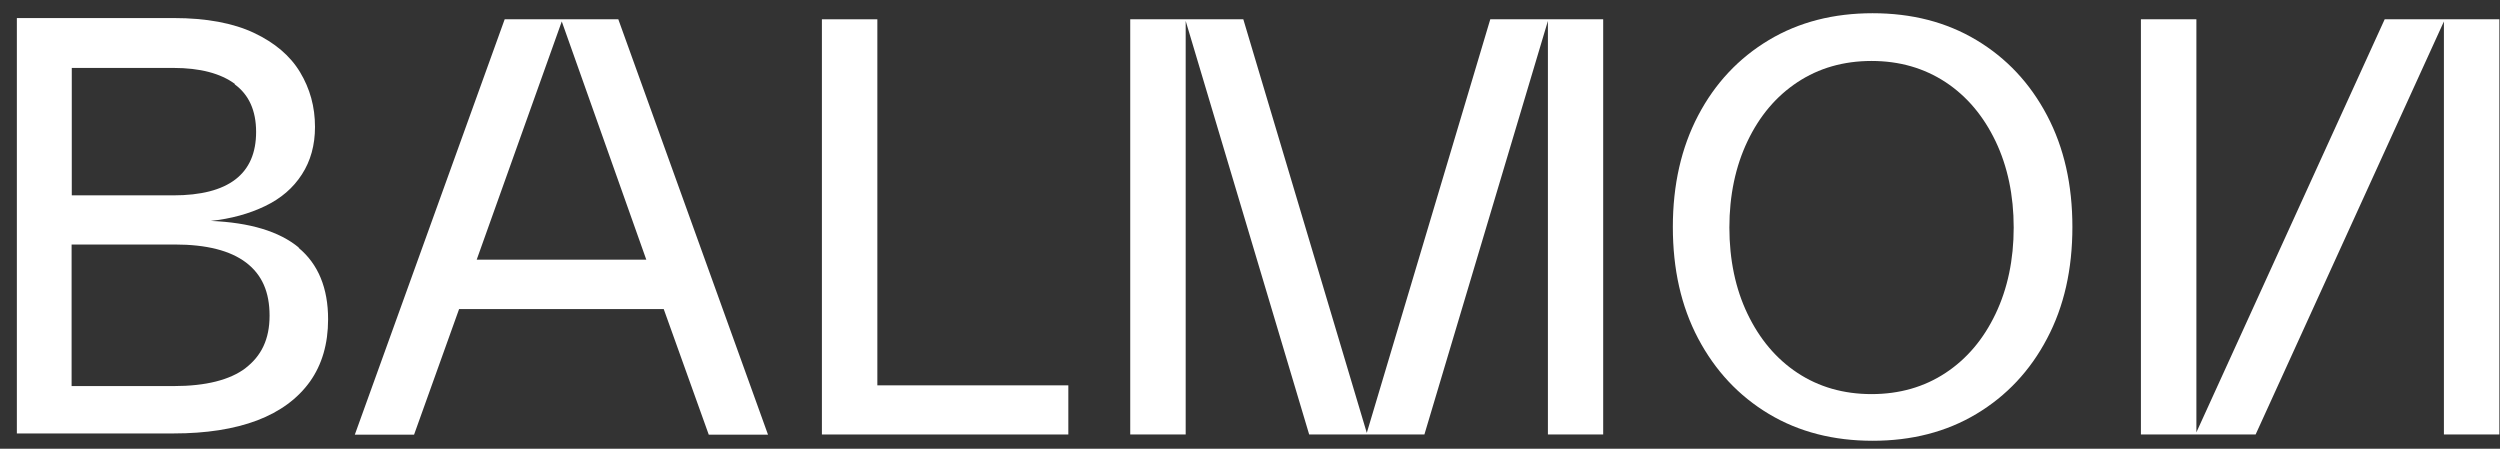 <svg width="117" height="21" viewBox="0 0 117 21" fill="none" xmlns="http://www.w3.org/2000/svg">
<rect x="0" y="0" width="117" height="21" fill="#333333" stroke="none"/>
<g clip-path="url(#clip0_825_1186)">
<path d="M13.994 11.594C13.07 10.824 11.684 10.414 9.861 10.339C10.81 10.239 11.659 10.005 12.406 9.645C13.154 9.285 13.717 8.8 14.128 8.164C14.54 7.529 14.742 6.784 14.742 5.939C14.742 4.994 14.506 4.149 14.044 3.38C13.582 2.61 12.86 2 11.886 1.539C10.911 1.079 9.651 0.845 8.139 0.845L0.789 0.845L0.789 20.285H8.131C9.643 20.285 10.953 20.084 12.037 19.674C13.112 19.264 13.935 18.654 14.506 17.859C15.069 17.064 15.355 16.094 15.355 14.94C15.355 13.484 14.893 12.355 13.969 11.594H13.994ZM3.359 3.179L8.114 3.179C9.374 3.179 10.323 3.438 10.987 3.923V3.949C11.65 4.434 11.986 5.178 11.986 6.174C11.986 8.139 10.701 9.143 8.106 9.143L3.359 9.143L3.359 3.179ZM11.499 17.223C10.76 17.784 9.626 18.068 8.139 18.068H3.351L3.351 11.443L8.181 11.443C9.668 11.443 10.777 11.728 11.516 12.288C12.264 12.857 12.616 13.668 12.616 14.772C12.616 15.877 12.23 16.663 11.482 17.232L11.499 17.223Z" fill="white"/>
<path d="M23.619 0.903L16.605 20.343H19.378L21.486 14.463L31.062 14.463L33.17 20.343H35.943L28.937 0.903L23.619 0.903ZM22.309 12.154L26.291 1.004L30.247 12.154H22.309Z" fill="white"/>
<path d="M41.06 0.903L38.465 0.903V20.334L49.998 20.334V18.034L41.06 18.034V0.903Z" fill="white"/>
<path d="M63.966 20.259L58.187 0.903L52.895 0.903V20.334H55.49V0.979L61.269 20.334L66.662 20.334L72.442 0.979V20.334H75.029V0.903L69.745 0.903L63.966 20.259Z" fill="white"/>
<path d="M92.494 1.874C91.082 1.029 89.461 0.619 87.638 0.619C85.816 0.619 84.194 1.029 82.783 1.874C81.372 2.719 80.263 3.898 79.474 5.404C78.684 6.909 78.289 8.649 78.289 10.623C78.289 12.597 78.675 14.329 79.474 15.843C80.272 17.349 81.372 18.528 82.783 19.373C84.194 20.218 85.816 20.628 87.638 20.628C89.461 20.628 91.082 20.218 92.494 19.373C93.905 18.528 95.014 17.349 95.803 15.843C96.601 14.337 96.988 12.597 96.988 10.623C96.988 8.649 96.601 6.918 95.803 5.404C95.005 3.89 93.905 2.719 92.494 1.874ZM93.392 14.689C92.83 15.868 92.057 16.788 91.057 17.449C90.058 18.11 88.898 18.444 87.588 18.444C86.278 18.444 85.118 18.11 84.119 17.449C83.119 16.788 82.346 15.86 81.784 14.689C81.221 13.518 80.935 12.154 80.935 10.648C80.935 9.143 81.221 7.788 81.784 6.608C82.346 5.429 83.119 4.509 84.119 3.848C85.118 3.187 86.278 2.853 87.588 2.853C88.898 2.853 90.049 3.187 91.057 3.848C92.057 4.509 92.83 5.437 93.392 6.608C93.955 7.788 94.241 9.143 94.241 10.648C94.241 12.154 93.955 13.509 93.392 14.689Z" fill="white"/>
<path d="M102.791 20.234V0.903L100.195 0.903V20.334H105.563L114.375 1.004V20.334H116.97V0.903L111.603 0.903L102.791 20.234Z" fill="white"/>
</g>
<defs>
<clipPath id="clip0_825_1186">
<rect width="116.182" height="20" fill="white" transform="translate(0.789 0.619)"/>
</clipPath>
</defs>
</svg>
